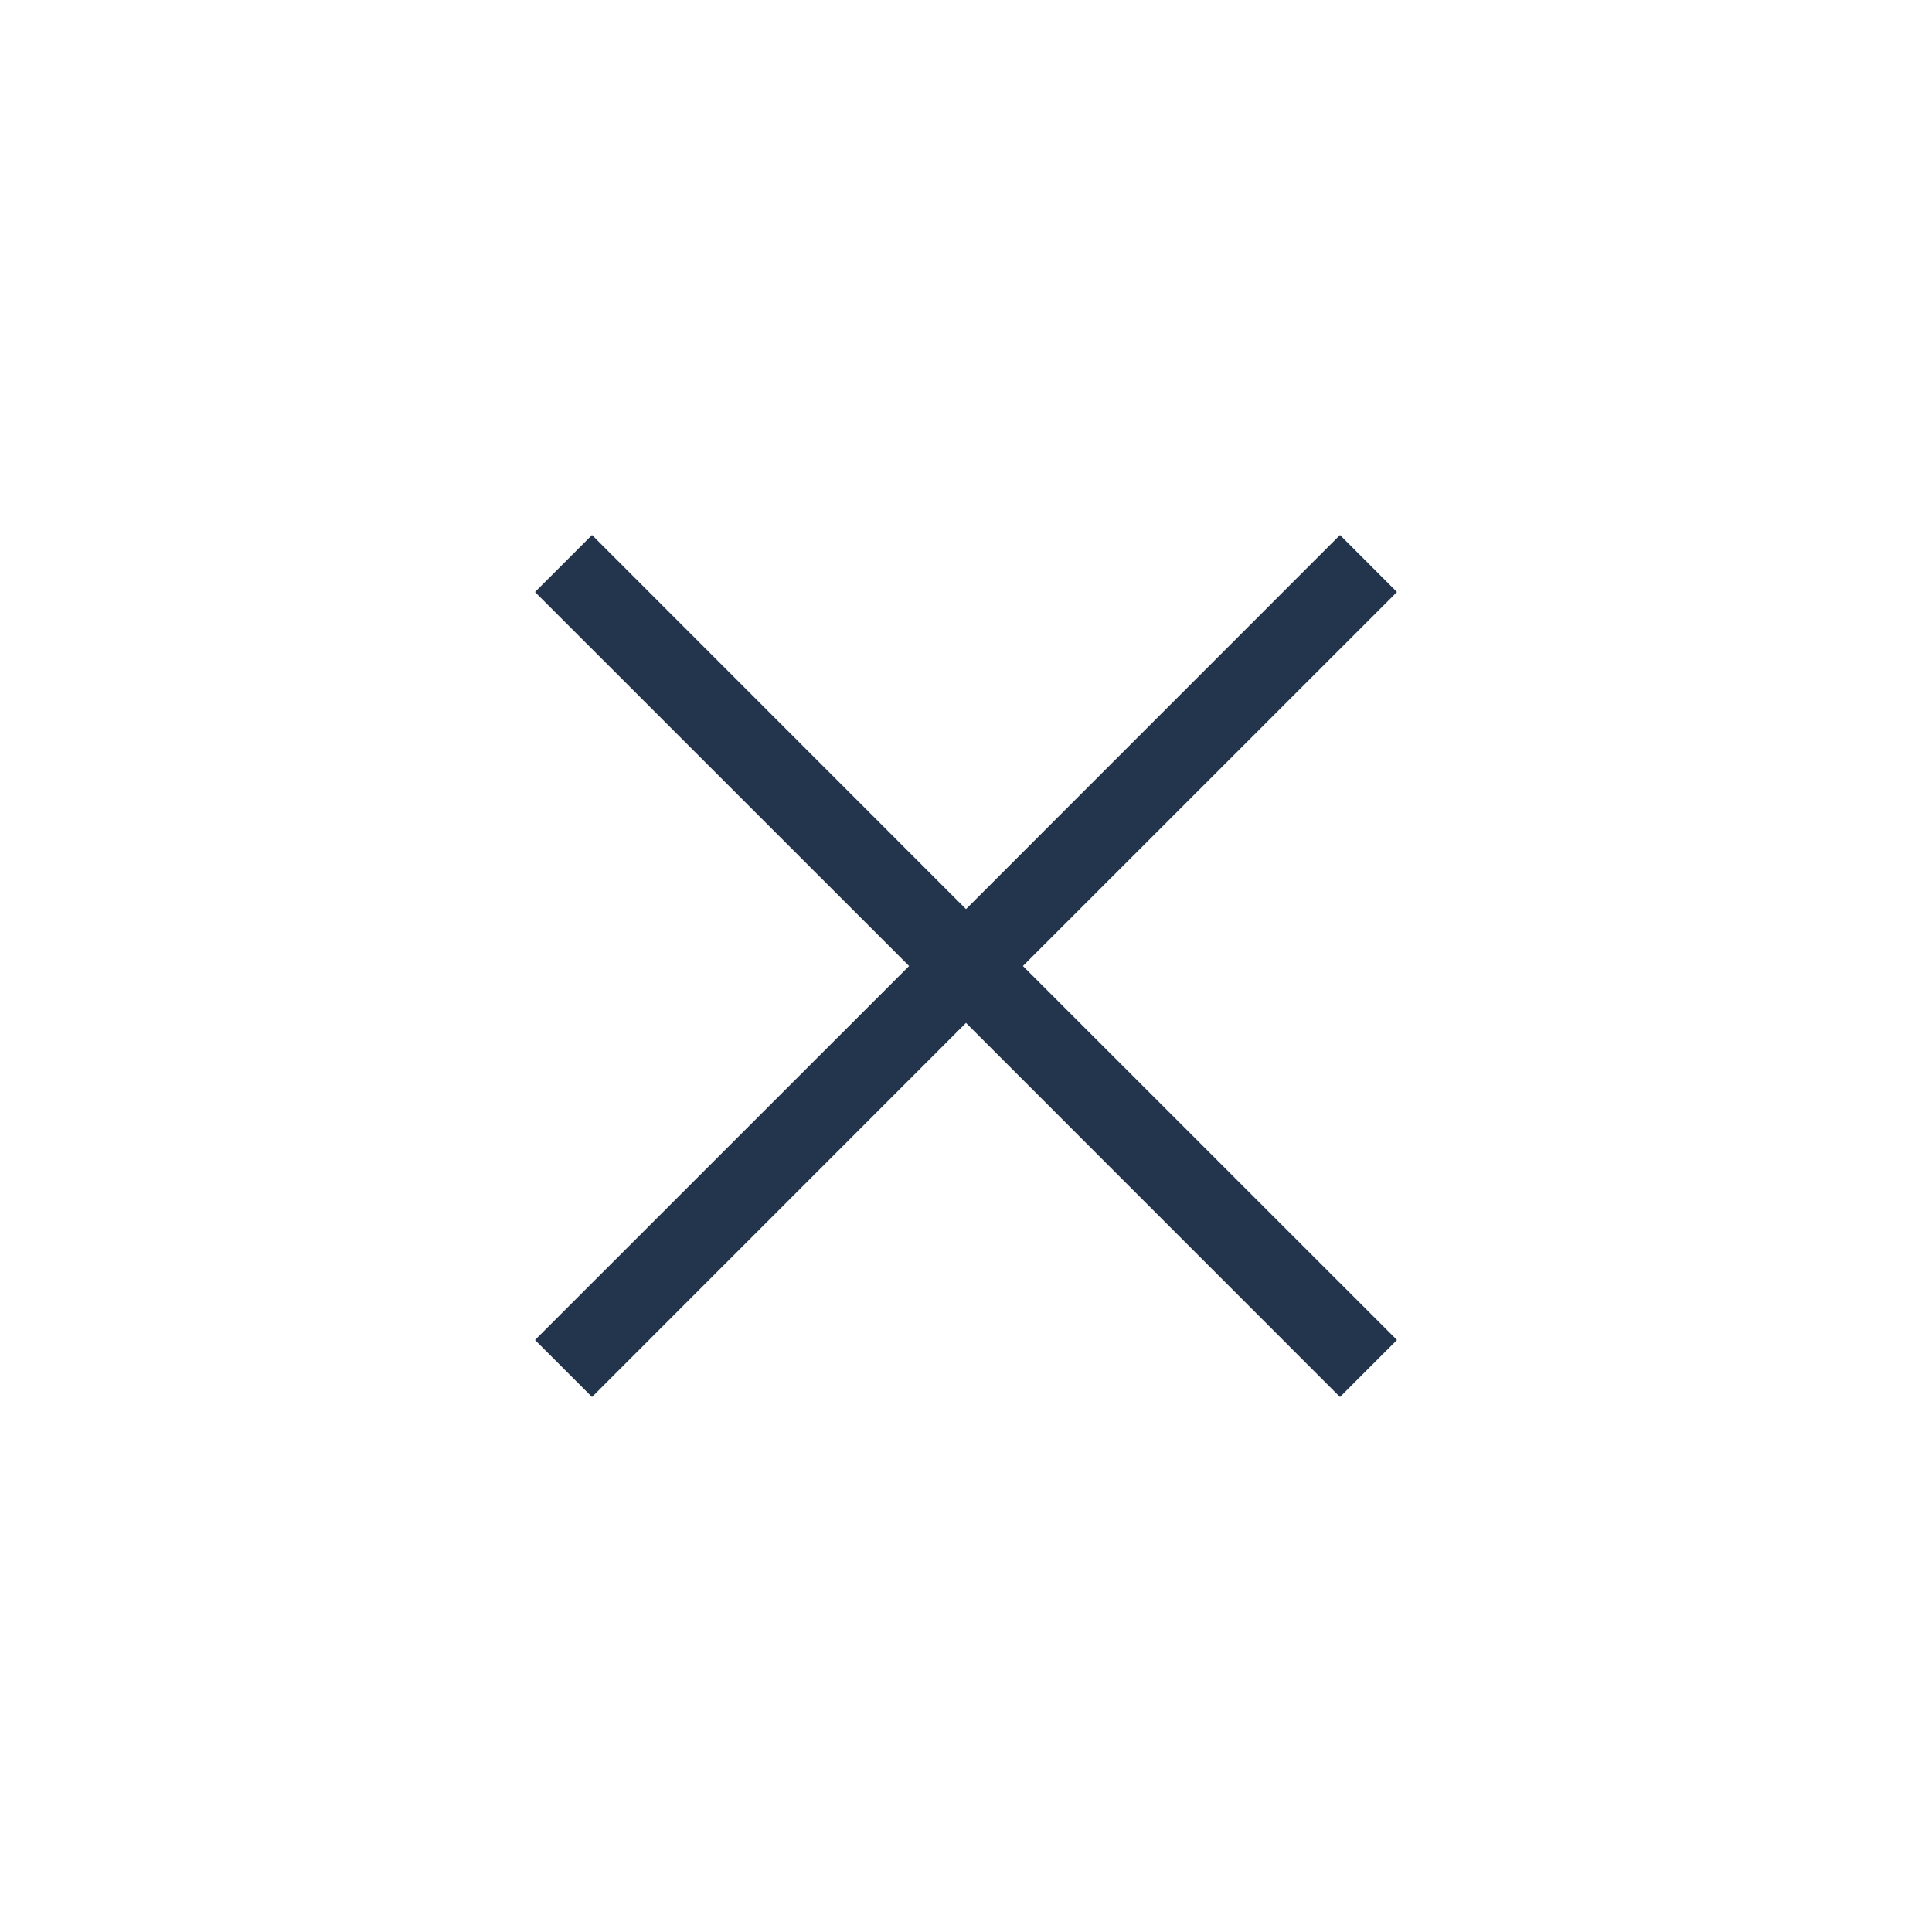 <?xml version="1.0" encoding="UTF-8"?> <svg xmlns="http://www.w3.org/2000/svg" width="24" height="24" viewBox="0 0 24 24" fill="none"><path d="M17.354 7.354L12.707 12L17.354 16.646L16.646 17.354L12 12.707L7.354 17.354L6.646 16.646L11.293 12L6.646 7.354L7.354 6.646L12 11.293L16.646 6.646L17.354 7.354Z" fill="#22354D"></path></svg> 